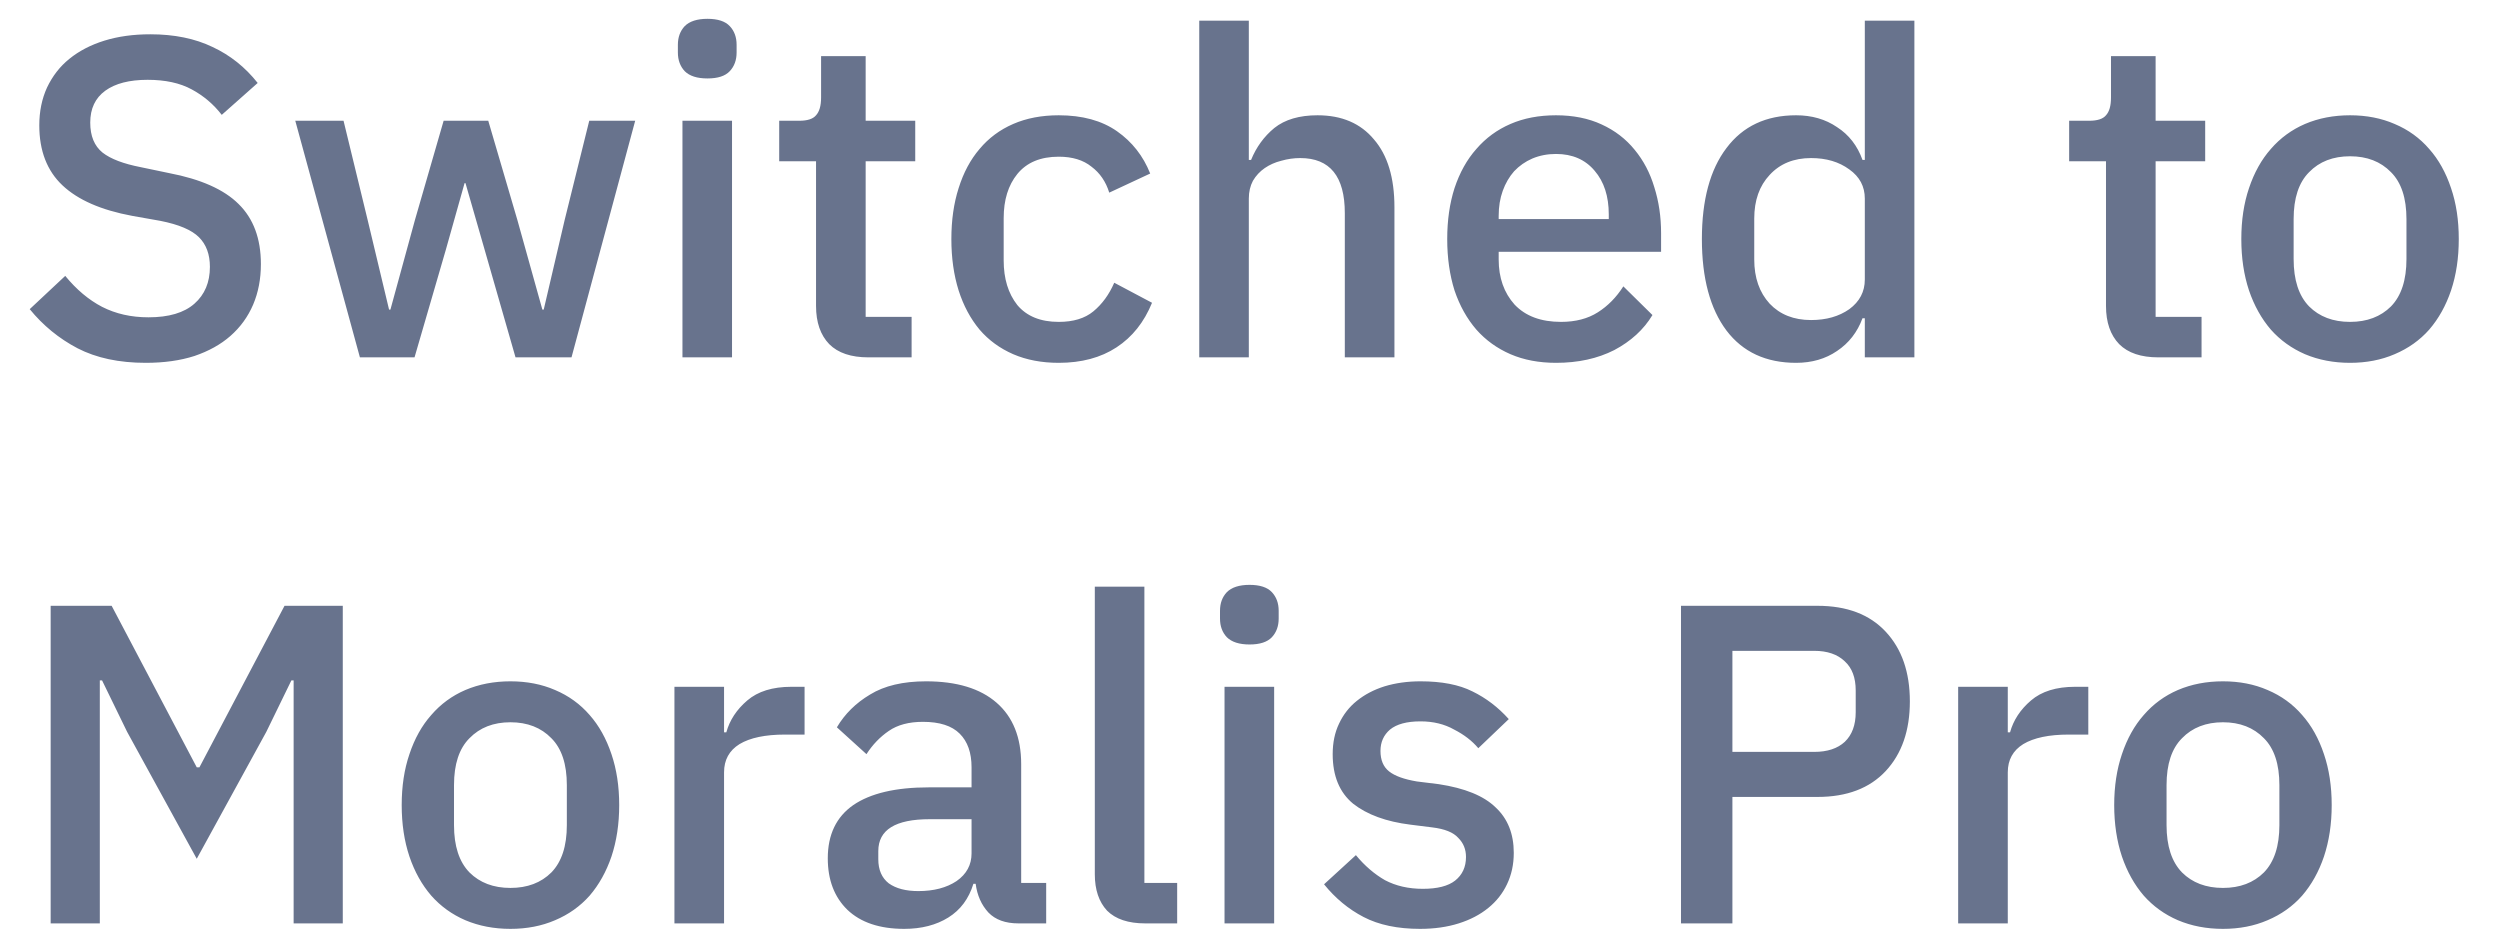 <svg width="53" height="20" viewBox="0 0 53 20" fill="none" xmlns="http://www.w3.org/2000/svg">
<path d="M3.09 7.692C2.524 7.692 2.042 7.589 1.643 7.383C1.251 7.177 0.913 6.901 0.63 6.554L1.383 5.849C1.621 6.139 1.881 6.358 2.164 6.505C2.454 6.653 2.781 6.727 3.148 6.727C3.579 6.727 3.904 6.631 4.122 6.438C4.341 6.245 4.45 5.985 4.45 5.657C4.45 5.393 4.373 5.184 4.219 5.03C4.064 4.875 3.791 4.759 3.399 4.682L2.801 4.576C2.145 4.454 1.653 4.239 1.325 3.93C0.997 3.621 0.833 3.197 0.833 2.657C0.833 2.361 0.888 2.094 0.997 1.856C1.113 1.612 1.27 1.409 1.47 1.248C1.675 1.081 1.923 0.952 2.212 0.862C2.502 0.772 2.826 0.727 3.187 0.727C3.695 0.727 4.135 0.817 4.508 0.997C4.881 1.171 5.199 1.425 5.463 1.759L4.701 2.435C4.527 2.21 4.315 2.03 4.064 1.895C3.814 1.759 3.502 1.692 3.129 1.692C2.743 1.692 2.444 1.769 2.232 1.923C2.019 2.078 1.913 2.303 1.913 2.599C1.913 2.882 2 3.094 2.174 3.235C2.347 3.37 2.618 3.473 2.984 3.544L3.582 3.669C4.257 3.798 4.749 4.017 5.058 4.325C5.373 4.634 5.531 5.058 5.531 5.599C5.531 5.914 5.476 6.2 5.367 6.457C5.257 6.714 5.097 6.936 4.884 7.123C4.679 7.303 4.425 7.444 4.122 7.547C3.82 7.644 3.476 7.692 3.09 7.692ZM6.26 2.56H7.283L7.794 4.663L8.248 6.563H8.277L8.797 4.663L9.405 2.56H10.351L10.968 4.663L11.498 6.563H11.527L11.971 4.663L12.492 2.56H13.466L12.116 7.576H10.929L10.273 5.29L9.868 3.882H9.849L9.453 5.29L8.788 7.576H7.63L6.26 2.56ZM14.998 1.663C14.78 1.663 14.619 1.612 14.516 1.509C14.42 1.406 14.371 1.274 14.371 1.113V0.949C14.371 0.788 14.42 0.657 14.516 0.554C14.619 0.451 14.78 0.399 14.998 0.399C15.217 0.399 15.375 0.451 15.471 0.554C15.568 0.657 15.616 0.788 15.616 0.949V1.113C15.616 1.274 15.568 1.406 15.471 1.509C15.375 1.612 15.217 1.663 14.998 1.663ZM14.468 2.56H15.519V7.576H14.468V2.56ZM18.41 7.576C18.043 7.576 17.767 7.483 17.58 7.296C17.394 7.104 17.3 6.833 17.3 6.486V3.419H16.519V2.56H16.944C17.117 2.56 17.236 2.522 17.3 2.444C17.371 2.367 17.407 2.242 17.407 2.068V1.19H18.352V2.56H19.403V3.419H18.352V6.718H19.326V7.576H18.41ZM22.445 7.692C22.085 7.692 21.763 7.631 21.48 7.509C21.198 7.386 20.96 7.213 20.767 6.988C20.574 6.756 20.426 6.48 20.323 6.158C20.22 5.83 20.169 5.467 20.169 5.068C20.169 4.669 20.22 4.309 20.323 3.988C20.426 3.66 20.574 3.383 20.767 3.158C20.96 2.927 21.198 2.75 21.48 2.628C21.763 2.505 22.085 2.444 22.445 2.444C22.947 2.444 23.358 2.557 23.68 2.782C24.001 3.007 24.236 3.306 24.384 3.679L23.516 4.084C23.445 3.853 23.32 3.669 23.14 3.534C22.966 3.393 22.735 3.322 22.445 3.322C22.059 3.322 21.767 3.444 21.567 3.689C21.374 3.927 21.278 4.239 21.278 4.624V5.522C21.278 5.907 21.374 6.222 21.567 6.467C21.767 6.705 22.059 6.824 22.445 6.824C22.754 6.824 22.998 6.75 23.178 6.602C23.365 6.448 23.513 6.245 23.622 5.994L24.423 6.419C24.255 6.83 24.005 7.145 23.67 7.364C23.336 7.583 22.927 7.692 22.445 7.692ZM25.424 0.438H26.475V3.39H26.523C26.633 3.12 26.797 2.894 27.015 2.714C27.24 2.534 27.546 2.444 27.932 2.444C28.446 2.444 28.845 2.615 29.128 2.956C29.417 3.29 29.562 3.769 29.562 4.393V7.576H28.51V4.518C28.51 3.74 28.195 3.351 27.565 3.351C27.43 3.351 27.295 3.37 27.16 3.409C27.031 3.441 26.916 3.493 26.813 3.563C26.71 3.634 26.626 3.724 26.562 3.833C26.504 3.943 26.475 4.068 26.475 4.21V7.576H25.424V0.438ZM32.987 7.692C32.627 7.692 32.305 7.631 32.022 7.509C31.739 7.386 31.498 7.213 31.299 6.988C31.099 6.756 30.945 6.48 30.836 6.158C30.733 5.83 30.681 5.467 30.681 5.068C30.681 4.669 30.733 4.309 30.836 3.988C30.945 3.66 31.099 3.383 31.299 3.158C31.498 2.927 31.739 2.75 32.022 2.628C32.305 2.505 32.627 2.444 32.987 2.444C33.354 2.444 33.675 2.509 33.952 2.637C34.235 2.766 34.469 2.946 34.656 3.177C34.842 3.403 34.981 3.666 35.071 3.968C35.167 4.271 35.215 4.595 35.215 4.943V5.338H31.772V5.502C31.772 5.888 31.884 6.206 32.109 6.457C32.341 6.702 32.669 6.824 33.093 6.824C33.402 6.824 33.662 6.756 33.874 6.621C34.087 6.486 34.267 6.303 34.415 6.071L35.032 6.679C34.846 6.988 34.575 7.235 34.222 7.422C33.868 7.602 33.456 7.692 32.987 7.692ZM32.987 3.264C32.807 3.264 32.64 3.296 32.485 3.361C32.337 3.425 32.209 3.515 32.099 3.631C31.997 3.747 31.916 3.885 31.858 4.046C31.8 4.206 31.772 4.383 31.772 4.576V4.644H34.106V4.547C34.106 4.161 34.006 3.853 33.807 3.621C33.608 3.383 33.334 3.264 32.987 3.264ZM39.534 6.747H39.485C39.376 7.042 39.196 7.274 38.945 7.441C38.701 7.608 38.411 7.692 38.077 7.692C37.44 7.692 36.948 7.464 36.601 7.007C36.254 6.544 36.08 5.898 36.08 5.068C36.08 4.239 36.254 3.595 36.601 3.139C36.948 2.676 37.44 2.444 38.077 2.444C38.411 2.444 38.701 2.528 38.945 2.695C39.196 2.856 39.376 3.087 39.485 3.39H39.534V0.438H40.585V7.576H39.534V6.747ZM38.395 6.785C38.717 6.785 38.987 6.708 39.206 6.554C39.424 6.393 39.534 6.184 39.534 5.927V4.21C39.534 3.952 39.424 3.747 39.206 3.592C38.987 3.431 38.717 3.351 38.395 3.351C38.029 3.351 37.736 3.47 37.517 3.708C37.299 3.94 37.19 4.248 37.19 4.634V5.502C37.19 5.888 37.299 6.2 37.517 6.438C37.736 6.669 38.029 6.785 38.395 6.785ZM45.757 7.576C45.39 7.576 45.114 7.483 44.927 7.296C44.741 7.104 44.647 6.833 44.647 6.486V3.419H43.866V2.56H44.29C44.464 2.56 44.583 2.522 44.647 2.444C44.718 2.367 44.753 2.242 44.753 2.068V1.19H45.699V2.56H46.75V3.419H45.699V6.718H46.673V7.576H45.757ZM49.821 7.692C49.474 7.692 49.155 7.631 48.866 7.509C48.583 7.386 48.342 7.213 48.142 6.988C47.943 6.756 47.789 6.48 47.679 6.158C47.57 5.83 47.516 5.467 47.516 5.068C47.516 4.669 47.57 4.309 47.679 3.988C47.789 3.66 47.943 3.383 48.142 3.158C48.342 2.927 48.583 2.75 48.866 2.628C49.155 2.505 49.474 2.444 49.821 2.444C50.168 2.444 50.483 2.505 50.766 2.628C51.056 2.75 51.3 2.927 51.499 3.158C51.699 3.383 51.853 3.66 51.962 3.988C52.072 4.309 52.126 4.669 52.126 5.068C52.126 5.467 52.072 5.83 51.962 6.158C51.853 6.48 51.699 6.756 51.499 6.988C51.3 7.213 51.056 7.386 50.766 7.509C50.483 7.631 50.168 7.692 49.821 7.692ZM49.821 6.824C50.181 6.824 50.47 6.714 50.689 6.496C50.908 6.271 51.017 5.936 51.017 5.493V4.644C51.017 4.2 50.908 3.869 50.689 3.65C50.47 3.425 50.181 3.313 49.821 3.313C49.461 3.313 49.171 3.425 48.953 3.65C48.734 3.869 48.625 4.2 48.625 4.644V5.493C48.625 5.936 48.734 6.271 48.953 6.496C49.171 6.714 49.461 6.824 49.821 6.824ZM6.225 14.425H6.177L5.646 15.515L4.171 18.206L2.695 15.515L2.164 14.425H2.116V19.576H1.074V12.843H2.367L4.171 16.267H4.228L6.032 12.843H7.267V19.576H6.225V14.425ZM10.821 19.692C10.474 19.692 10.156 19.631 9.866 19.509C9.583 19.387 9.342 19.213 9.143 18.988C8.943 18.756 8.789 18.48 8.68 18.158C8.57 17.83 8.516 17.467 8.516 17.068C8.516 16.669 8.57 16.309 8.68 15.988C8.789 15.66 8.943 15.383 9.143 15.158C9.342 14.927 9.583 14.75 9.866 14.628C10.156 14.505 10.474 14.444 10.821 14.444C11.168 14.444 11.484 14.505 11.767 14.628C12.056 14.75 12.3 14.927 12.5 15.158C12.699 15.383 12.853 15.66 12.963 15.988C13.072 16.309 13.127 16.669 13.127 17.068C13.127 17.467 13.072 17.83 12.963 18.158C12.853 18.48 12.699 18.756 12.5 18.988C12.3 19.213 12.056 19.387 11.767 19.509C11.484 19.631 11.168 19.692 10.821 19.692ZM10.821 18.824C11.181 18.824 11.471 18.714 11.689 18.496C11.908 18.271 12.017 17.936 12.017 17.493V16.644C12.017 16.2 11.908 15.869 11.689 15.65C11.471 15.425 11.181 15.312 10.821 15.312C10.461 15.312 10.172 15.425 9.953 15.65C9.734 15.869 9.625 16.2 9.625 16.644V17.493C9.625 17.936 9.734 18.271 9.953 18.496C10.172 18.714 10.461 18.824 10.821 18.824ZM14.298 19.576V14.56H15.35V15.525H15.398C15.469 15.268 15.617 15.042 15.842 14.85C16.067 14.657 16.379 14.56 16.777 14.56H17.057V15.573H16.642C16.224 15.573 15.903 15.64 15.678 15.775C15.459 15.911 15.35 16.11 15.35 16.374V19.576H14.298ZM21.591 19.576C21.314 19.576 21.102 19.499 20.954 19.345C20.806 19.184 20.716 18.981 20.684 18.737H20.636C20.539 19.052 20.363 19.29 20.105 19.451C19.848 19.611 19.536 19.692 19.17 19.692C18.649 19.692 18.247 19.557 17.964 19.287C17.687 19.017 17.549 18.653 17.549 18.197C17.549 17.695 17.729 17.319 18.089 17.068C18.456 16.817 18.99 16.692 19.691 16.692H20.597V16.267C20.597 15.959 20.514 15.721 20.346 15.554C20.179 15.386 19.919 15.303 19.565 15.303C19.269 15.303 19.028 15.367 18.842 15.496C18.655 15.624 18.498 15.788 18.369 15.988L17.742 15.419C17.909 15.136 18.144 14.904 18.446 14.724C18.748 14.538 19.144 14.444 19.633 14.444C20.282 14.444 20.781 14.595 21.128 14.898C21.475 15.2 21.649 15.634 21.649 16.2V18.718H22.179V19.576H21.591ZM19.469 18.891C19.797 18.891 20.067 18.82 20.279 18.679C20.491 18.531 20.597 18.335 20.597 18.091V17.367H19.71C18.983 17.367 18.62 17.592 18.62 18.042V18.216C18.62 18.441 18.694 18.611 18.842 18.727C18.996 18.837 19.205 18.891 19.469 18.891ZM24.28 19.576C23.92 19.576 23.65 19.486 23.47 19.306C23.297 19.12 23.21 18.862 23.21 18.534V12.438H24.261V18.718H24.956V19.576H24.28ZM26.491 13.663C26.272 13.663 26.112 13.611 26.009 13.509C25.912 13.406 25.864 13.274 25.864 13.113V12.949C25.864 12.788 25.912 12.657 26.009 12.554C26.112 12.451 26.272 12.399 26.491 12.399C26.71 12.399 26.867 12.451 26.964 12.554C27.06 12.657 27.108 12.788 27.108 12.949V13.113C27.108 13.274 27.06 13.406 26.964 13.509C26.867 13.611 26.71 13.663 26.491 13.663ZM25.96 14.56H27.012V19.576H25.96V14.56ZM30.105 19.692C29.629 19.692 29.23 19.608 28.909 19.441C28.587 19.274 28.308 19.042 28.07 18.747L28.745 18.129C28.931 18.354 29.137 18.531 29.362 18.66C29.594 18.782 29.861 18.843 30.163 18.843C30.472 18.843 30.7 18.785 30.848 18.669C31.002 18.547 31.079 18.38 31.079 18.168C31.079 18.007 31.025 17.872 30.915 17.763C30.812 17.647 30.629 17.573 30.366 17.541L29.902 17.483C29.388 17.419 28.983 17.271 28.687 17.039C28.398 16.801 28.253 16.451 28.253 15.988C28.253 15.743 28.298 15.528 28.388 15.341C28.478 15.149 28.603 14.988 28.764 14.859C28.931 14.724 29.128 14.621 29.353 14.55C29.584 14.48 29.838 14.444 30.115 14.444C30.565 14.444 30.931 14.515 31.214 14.657C31.504 14.798 31.761 14.994 31.986 15.245L31.34 15.862C31.211 15.708 31.041 15.576 30.828 15.467C30.623 15.351 30.385 15.293 30.115 15.293C29.825 15.293 29.61 15.351 29.468 15.467C29.333 15.583 29.266 15.734 29.266 15.92C29.266 16.113 29.327 16.258 29.449 16.354C29.571 16.451 29.767 16.521 30.038 16.567L30.5 16.624C31.054 16.708 31.456 16.872 31.706 17.116C31.963 17.354 32.092 17.676 32.092 18.081C32.092 18.325 32.044 18.547 31.948 18.747C31.857 18.939 31.726 19.107 31.552 19.248C31.378 19.39 31.169 19.499 30.925 19.576C30.681 19.653 30.407 19.692 30.105 19.692ZM35.637 19.576V12.843H38.531C39.154 12.843 39.637 13.026 39.978 13.393C40.319 13.759 40.489 14.251 40.489 14.869C40.489 15.486 40.319 15.978 39.978 16.345C39.637 16.711 39.154 16.895 38.531 16.895H36.727V19.576H35.637ZM36.727 15.94H38.463C38.74 15.94 38.955 15.869 39.109 15.727C39.264 15.579 39.341 15.37 39.341 15.1V14.637C39.341 14.367 39.264 14.161 39.109 14.02C38.955 13.872 38.74 13.798 38.463 13.798H36.727V15.94ZM41.513 19.576V14.56H42.565V15.525H42.613C42.684 15.268 42.832 15.042 43.057 14.85C43.282 14.657 43.594 14.56 43.992 14.56H44.272V15.573H43.857C43.439 15.573 43.118 15.64 42.893 15.775C42.674 15.911 42.565 16.11 42.565 16.374V19.576H41.513ZM47.127 19.692C46.779 19.692 46.461 19.631 46.172 19.509C45.889 19.387 45.648 19.213 45.448 18.988C45.249 18.756 45.095 18.48 44.985 18.158C44.876 17.83 44.821 17.467 44.821 17.068C44.821 16.669 44.876 16.309 44.985 15.988C45.095 15.66 45.249 15.383 45.448 15.158C45.648 14.927 45.889 14.75 46.172 14.628C46.461 14.505 46.779 14.444 47.127 14.444C47.474 14.444 47.789 14.505 48.072 14.628C48.361 14.75 48.606 14.927 48.805 15.158C49.005 15.383 49.159 15.66 49.268 15.988C49.377 16.309 49.432 16.669 49.432 17.068C49.432 17.467 49.377 17.83 49.268 18.158C49.159 18.48 49.005 18.756 48.805 18.988C48.606 19.213 48.361 19.387 48.072 19.509C47.789 19.631 47.474 19.692 47.127 19.692ZM47.127 18.824C47.487 18.824 47.776 18.714 47.995 18.496C48.214 18.271 48.323 17.936 48.323 17.493V16.644C48.323 16.2 48.214 15.869 47.995 15.65C47.776 15.425 47.487 15.312 47.127 15.312C46.767 15.312 46.477 15.425 46.259 15.65C46.04 15.869 45.931 16.2 45.931 16.644V17.493C45.931 17.936 46.04 18.271 46.259 18.496C46.477 18.714 46.767 18.824 47.127 18.824Z" fill="#68738D"/>
</svg>
